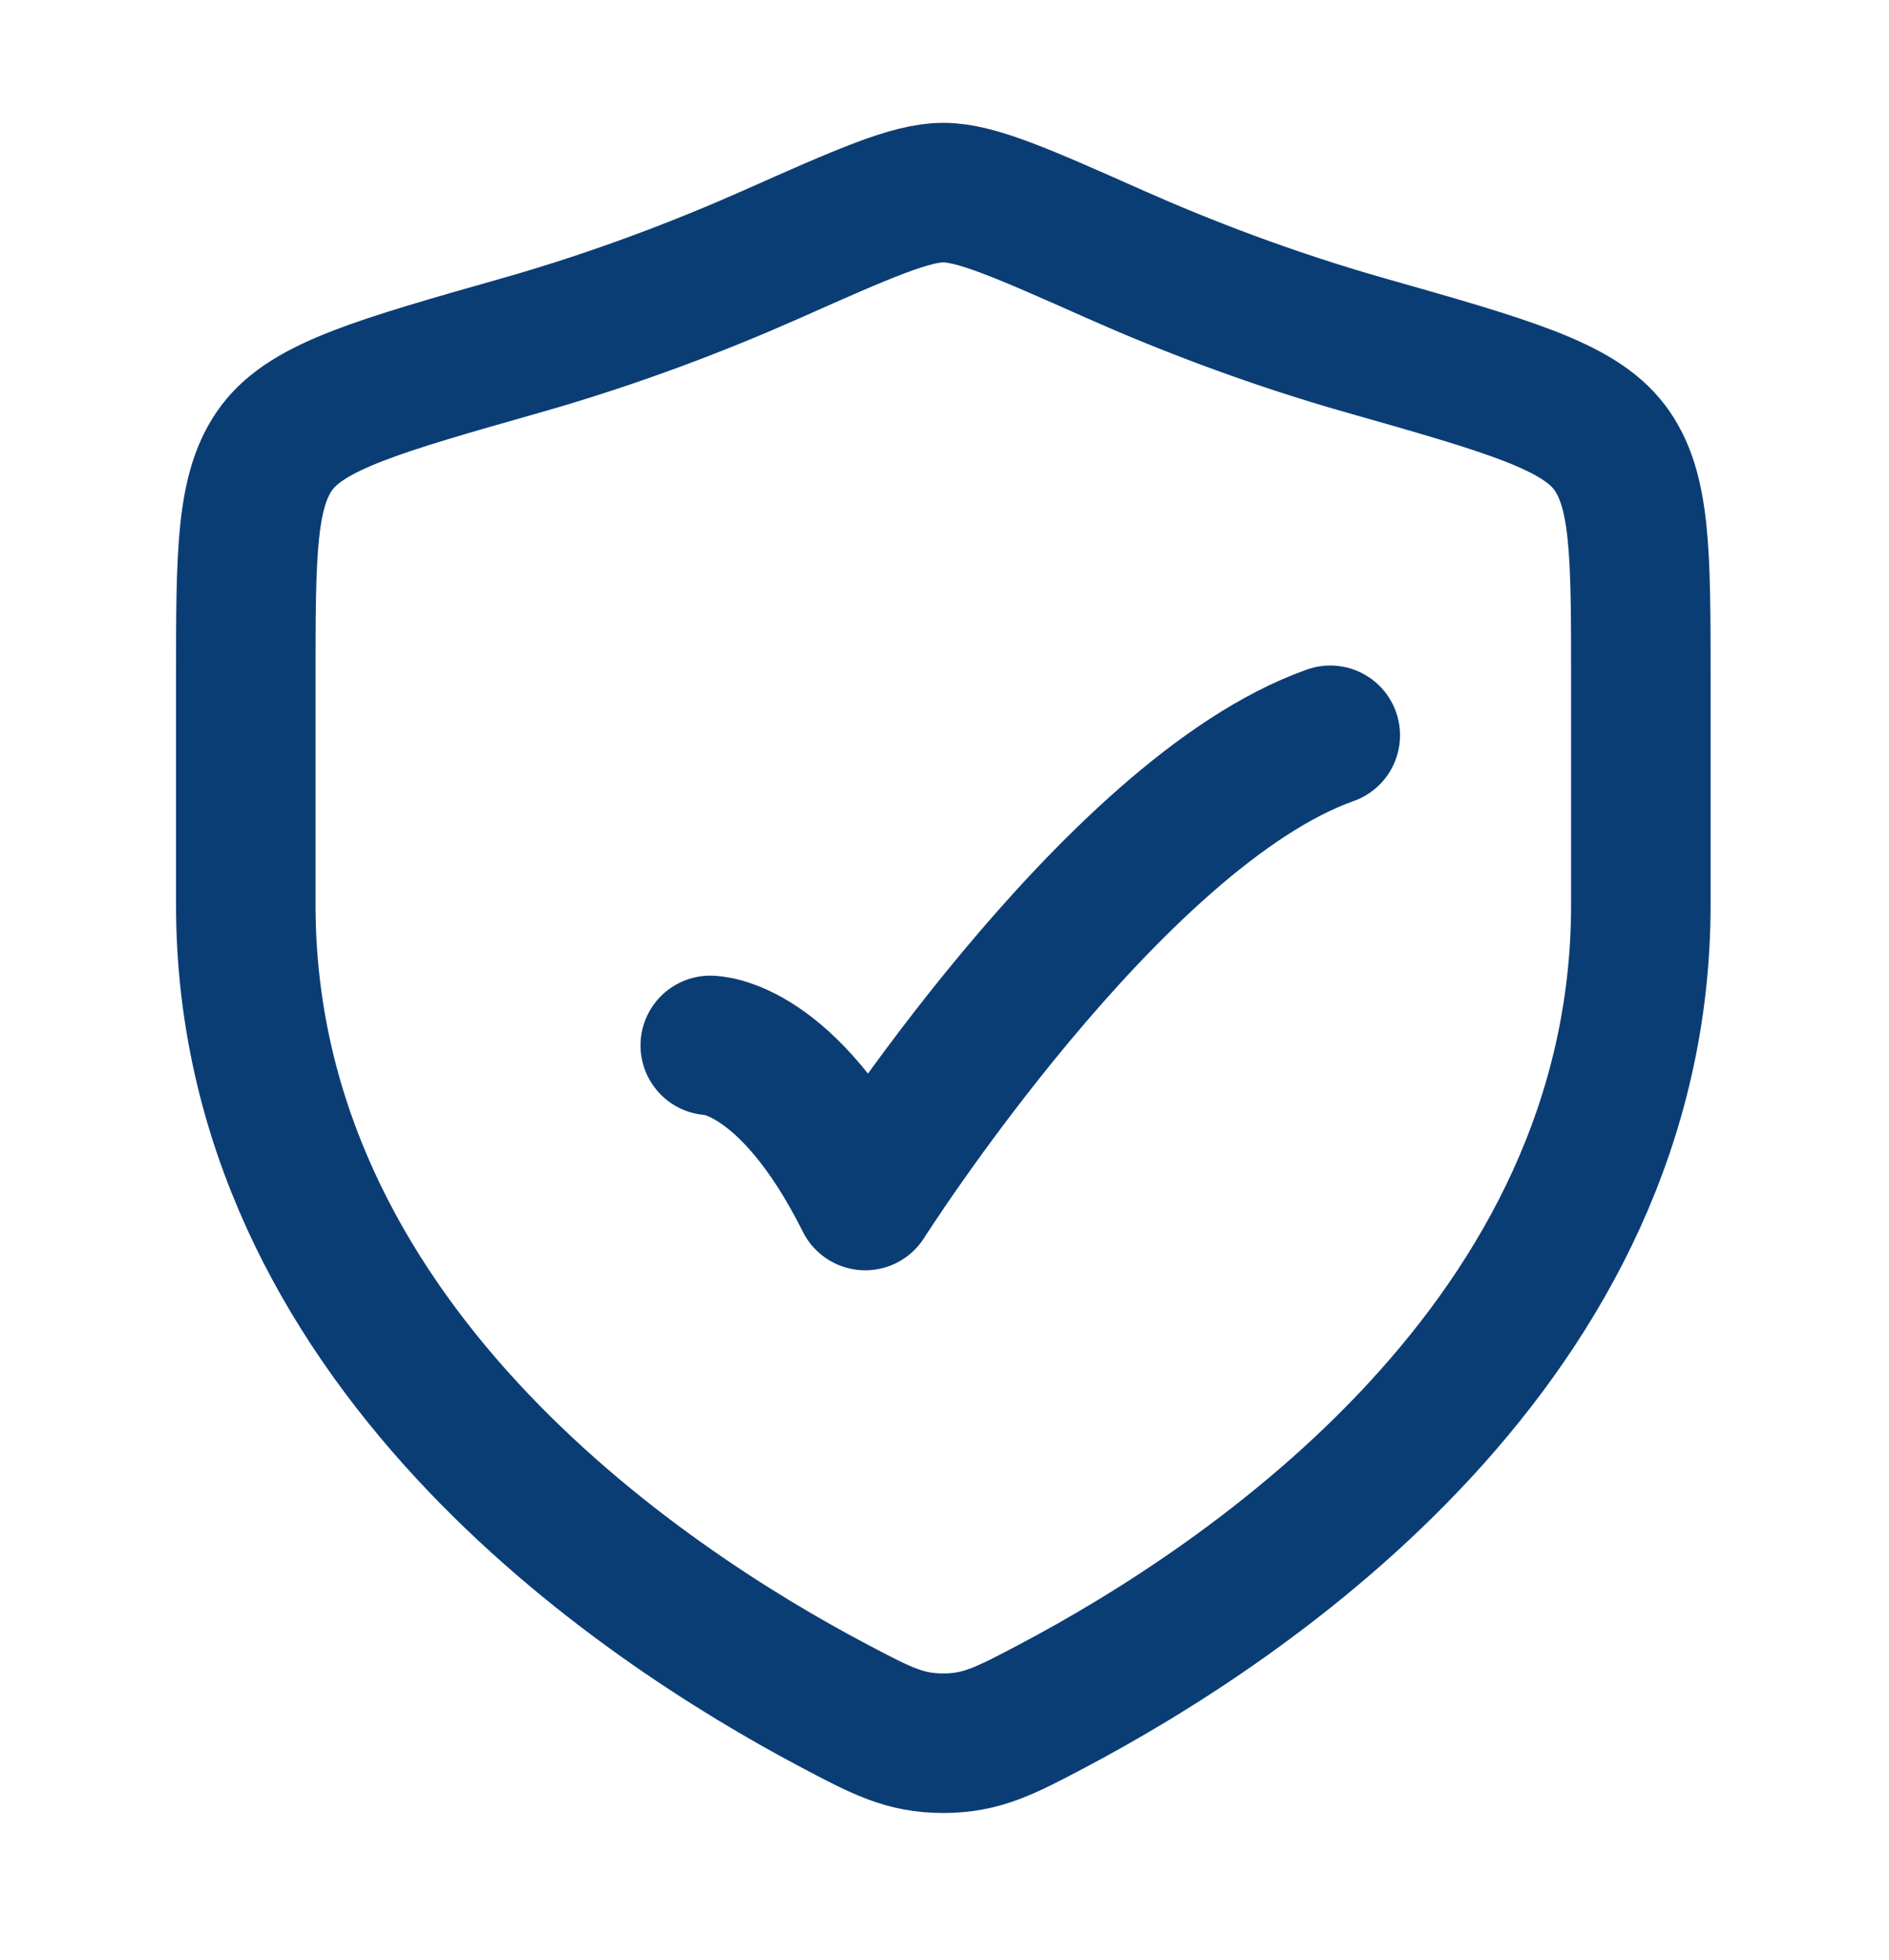 <svg width="27" height="28" viewBox="0 0 27 28" fill="none" xmlns="http://www.w3.org/2000/svg">
<path d="M10.152 14.937C10.152 14.937 11.26 14.937 12.367 17.153C12.367 17.153 15.886 11.614 19.014 10.506" stroke="#0B3D75" stroke-width="1.994" stroke-linecap="round" stroke-linejoin="round"/>
<path d="M23.453 12.925V9.709C23.453 7.893 23.453 6.984 23.005 6.391C22.558 5.799 21.546 5.511 19.521 4.936C18.138 4.543 16.919 4.069 15.945 3.637C14.617 3.047 13.953 2.752 13.483 2.752C13.014 2.752 12.35 3.047 11.021 3.637C10.047 4.069 8.828 4.543 7.445 4.936C5.421 5.511 4.409 5.799 3.961 6.391C3.513 6.984 3.513 7.893 3.513 9.709V12.925C3.513 19.156 9.122 22.895 11.926 24.375C12.598 24.73 12.934 24.907 13.483 24.907C14.032 24.907 14.368 24.73 15.041 24.375C17.845 22.895 23.453 19.156 23.453 12.925Z" stroke="#0B3D75" stroke-width="1.994" stroke-linecap="round"/>
</svg>

